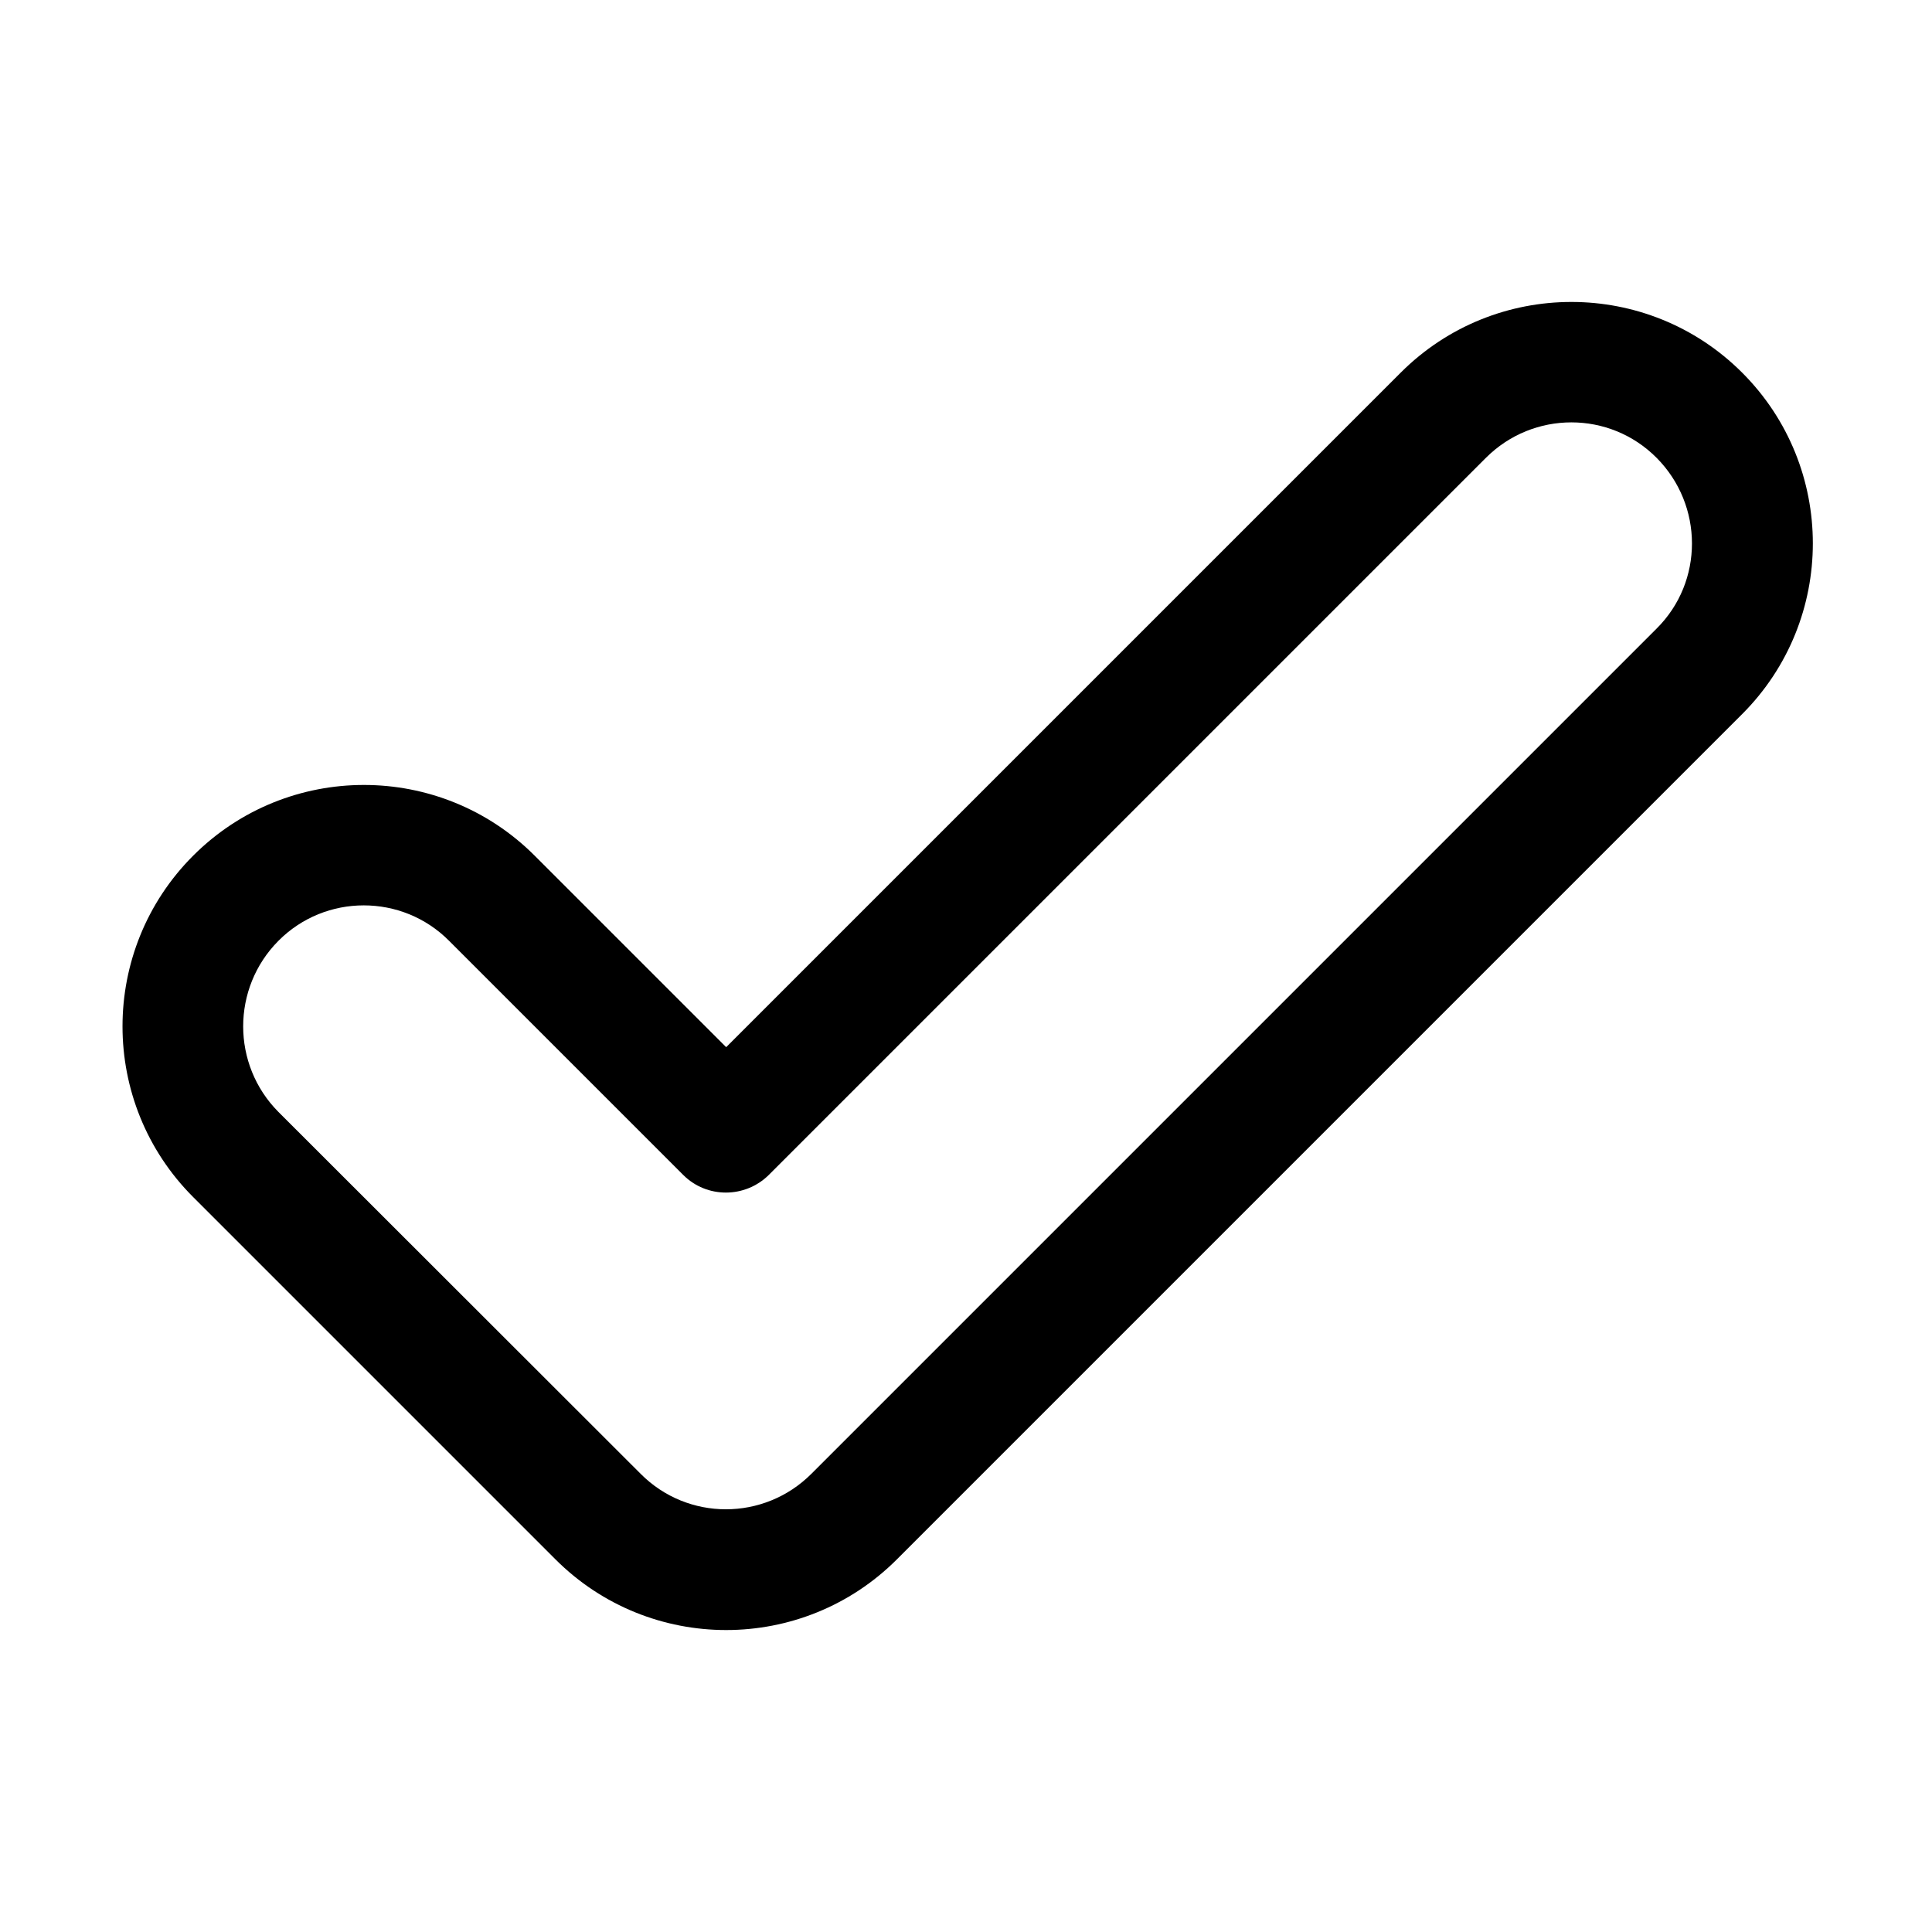 <svg xmlns="http://www.w3.org/2000/svg" viewBox="0 0 576 576"><!--! Font Awesome Pro 7.1.0 by @fontawesome - https://fontawesome.com License - https://fontawesome.com/license (Commercial License) Copyright 2025 Fonticons, Inc. --><path fill="currentColor" d="M519.4 111.1C491.3 83 445.7 83 417.6 111.1L216.5 312.2L159.4 255.1C131.3 227 85.7 227 57.6 255.1C29.5 283.2 29.5 328.8 57.6 356.9L165.6 464.9C193.7 493 239.3 493 267.4 464.9L519.4 212.9C547.5 184.8 547.5 139.2 519.4 111.1zM443 136.5C457.1 122.4 479.9 122.4 493.9 136.5C507.9 150.6 508 173.4 493.9 187.4L241.9 439.4C227.8 453.5 205 453.5 191 439.4L83 331.5C69 317.4 69 294.6 83 280.5C97 266.4 119.9 266.4 133.9 280.5L203.7 350.3C210.7 357.3 222.1 357.3 229.2 350.3L443 136.5z"/></svg>